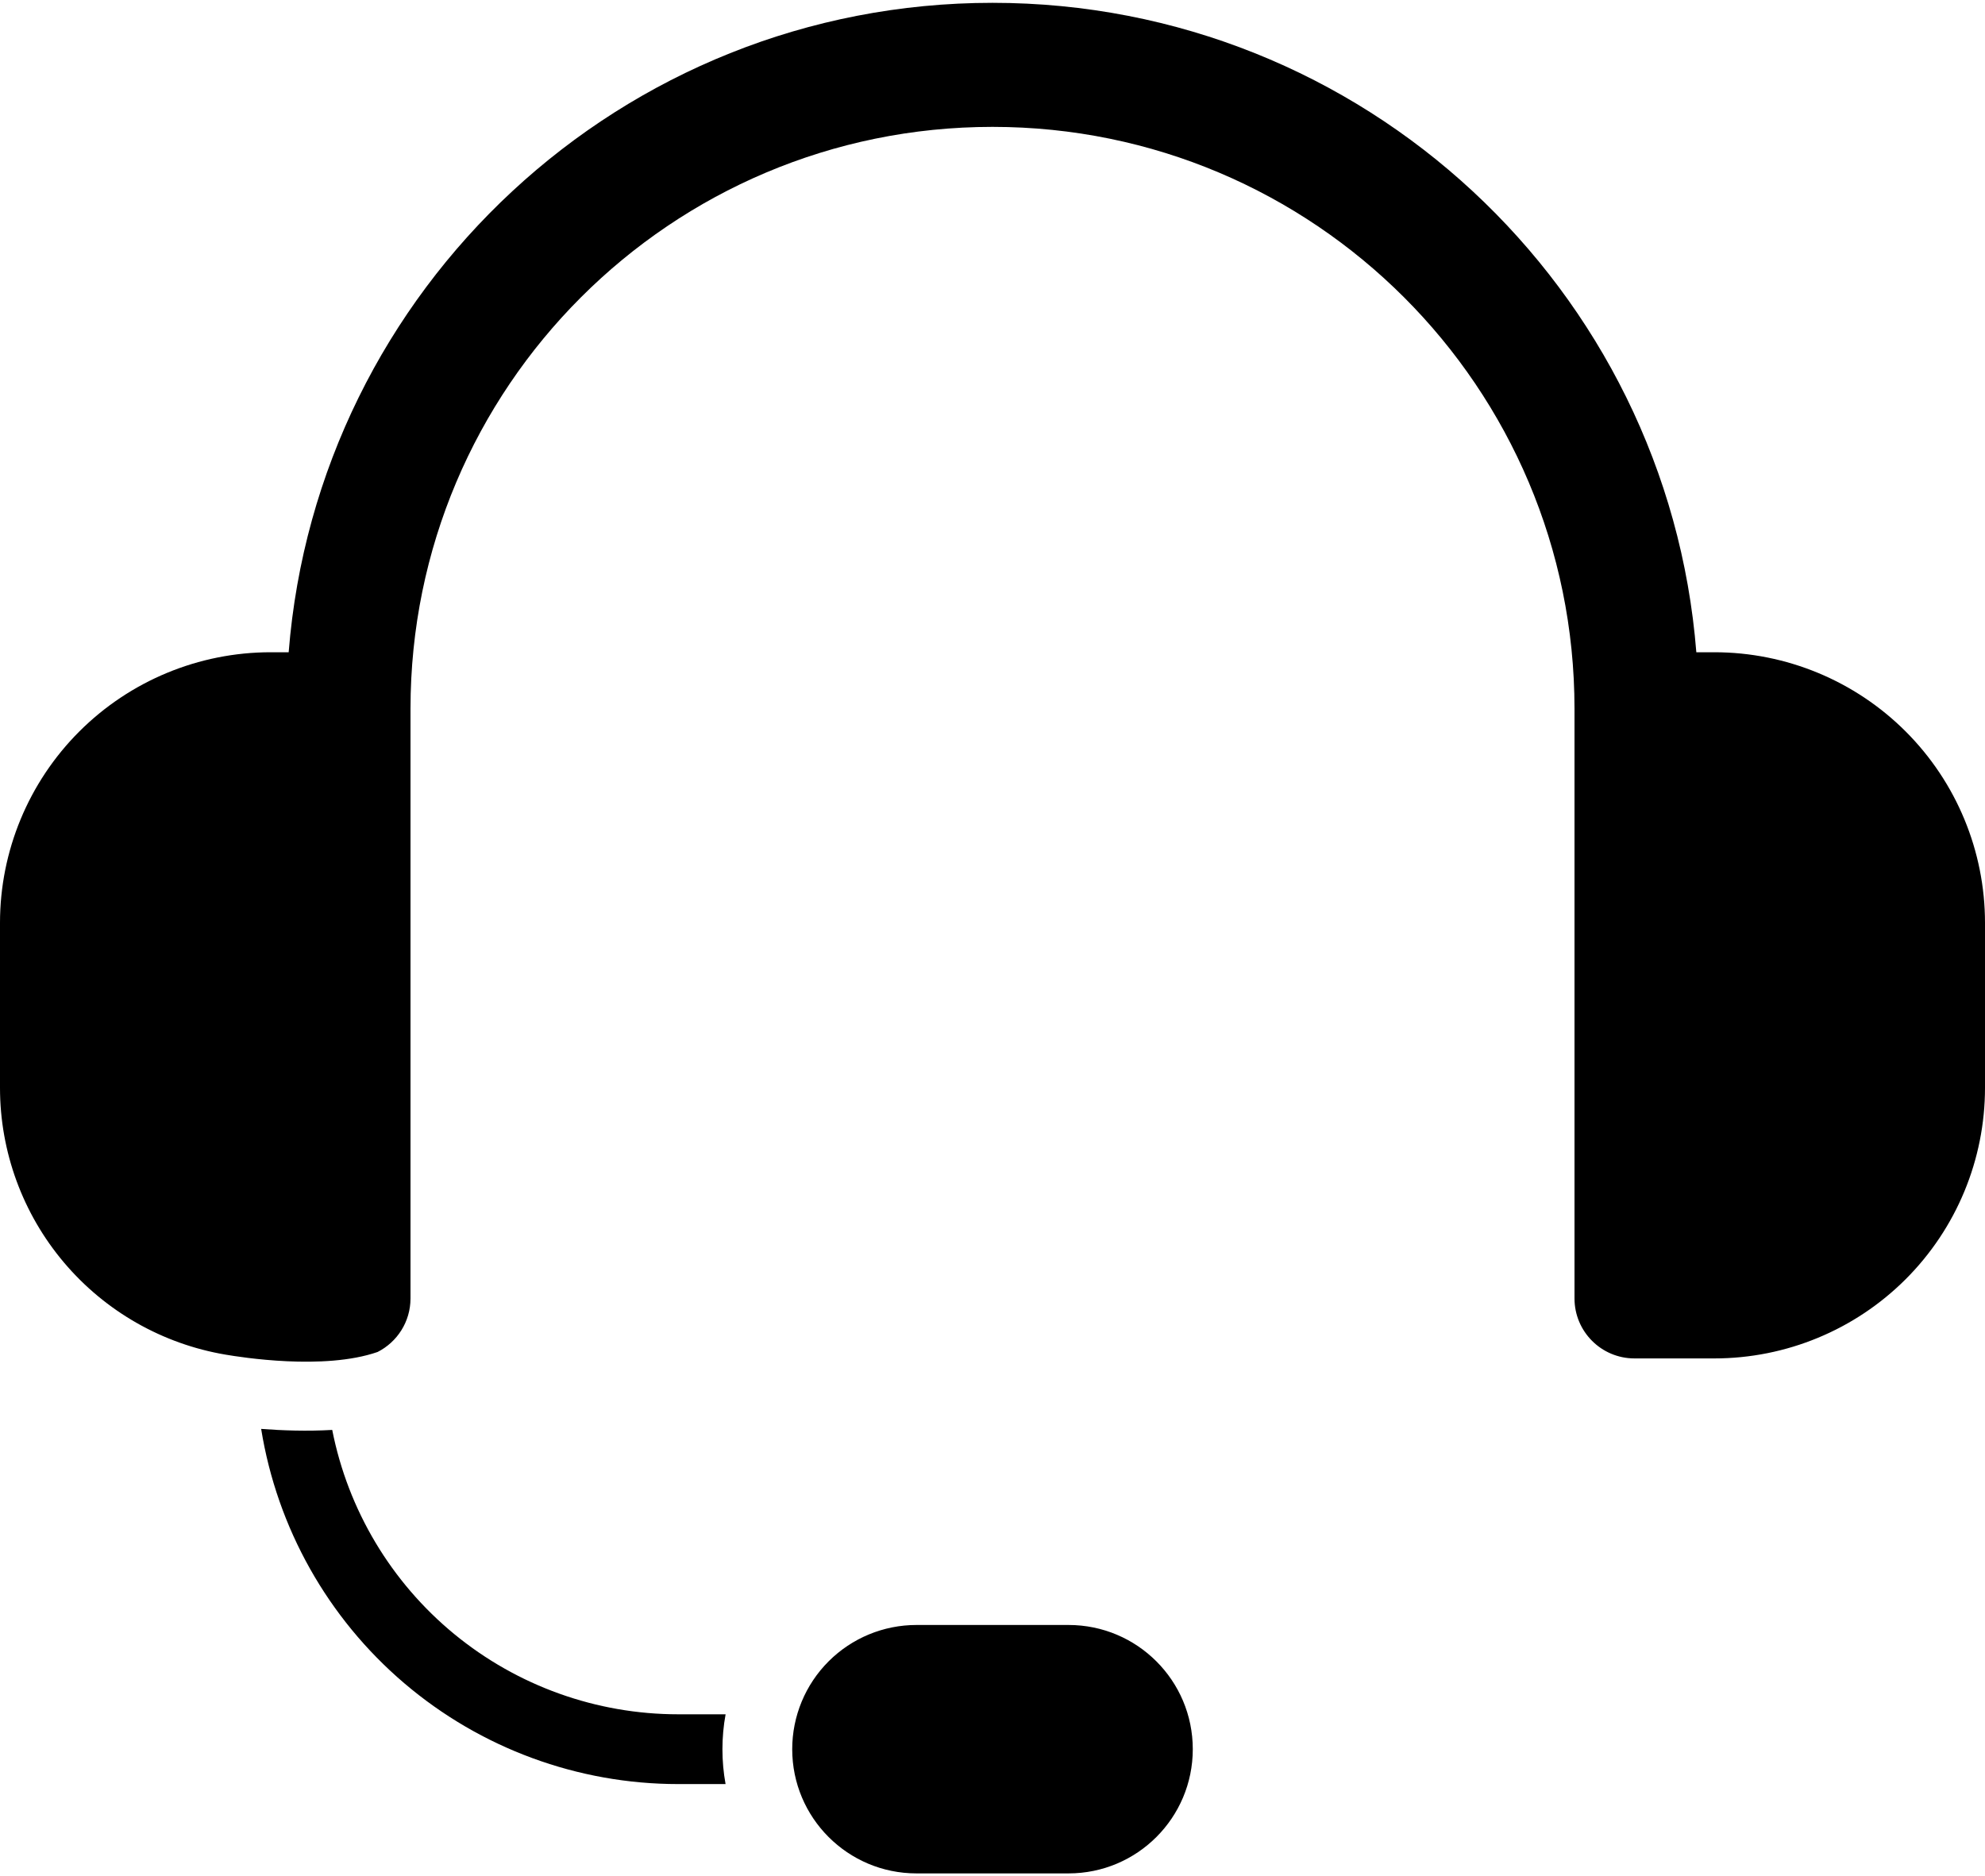 <svg width="512" height="484" viewBox="0 0 512 484" fill="none" xmlns="http://www.w3.org/2000/svg">
<path d="M307.66 451.229C307.66 433.533 293.314 419.187 275.618 419.187H236.382C227.884 419.187 219.734 422.563 213.725 428.572C207.716 434.581 204.34 442.731 204.34 451.229C204.34 468.925 218.686 483.271 236.382 483.271H275.618C293.314 483.271 307.66 468.925 307.66 451.229ZM67.361 368.606C72.713 369.015 79.188 369.25 85.692 368.869C89.769 389.54 100.895 408.154 117.17 421.534C133.446 434.914 153.861 442.228 174.93 442.229H187.156C186.07 448.18 186.067 454.277 187.148 460.229H174.93C149.037 460.229 123.991 451.008 104.28 434.219C84.568 417.429 71.48 394.169 67.361 368.606ZM58.205 349.453C41.932 346.709 27.157 338.289 16.502 325.687C5.846 313.085 8.12032e-05 297.116 0 280.613L0 238.07C-1.8995e-09 219.555 7.355 201.798 20.447 188.706C33.539 175.614 51.296 168.258 69.811 168.258H74.458C81.886 74.502 160.328 0.729 256 0.729C351.672 0.729 430.114 74.502 437.542 168.258H442.189C460.704 168.258 478.461 175.614 491.553 188.706C504.645 201.798 512 219.555 512 238.07V280.613C512 299.128 504.645 316.885 491.553 329.977C478.461 343.069 460.704 350.425 442.189 350.425H421.588C413.044 350.425 406.118 343.498 406.118 334.955V182.847C406.118 99.939 338.908 32.729 256 32.729C173.092 32.729 105.882 99.939 105.882 182.847V334.955C105.882 340.987 102.429 346.214 97.391 348.765C83.523 353.577 62.016 350.096 58.205 349.453Z" fill="black"/>
</svg>
